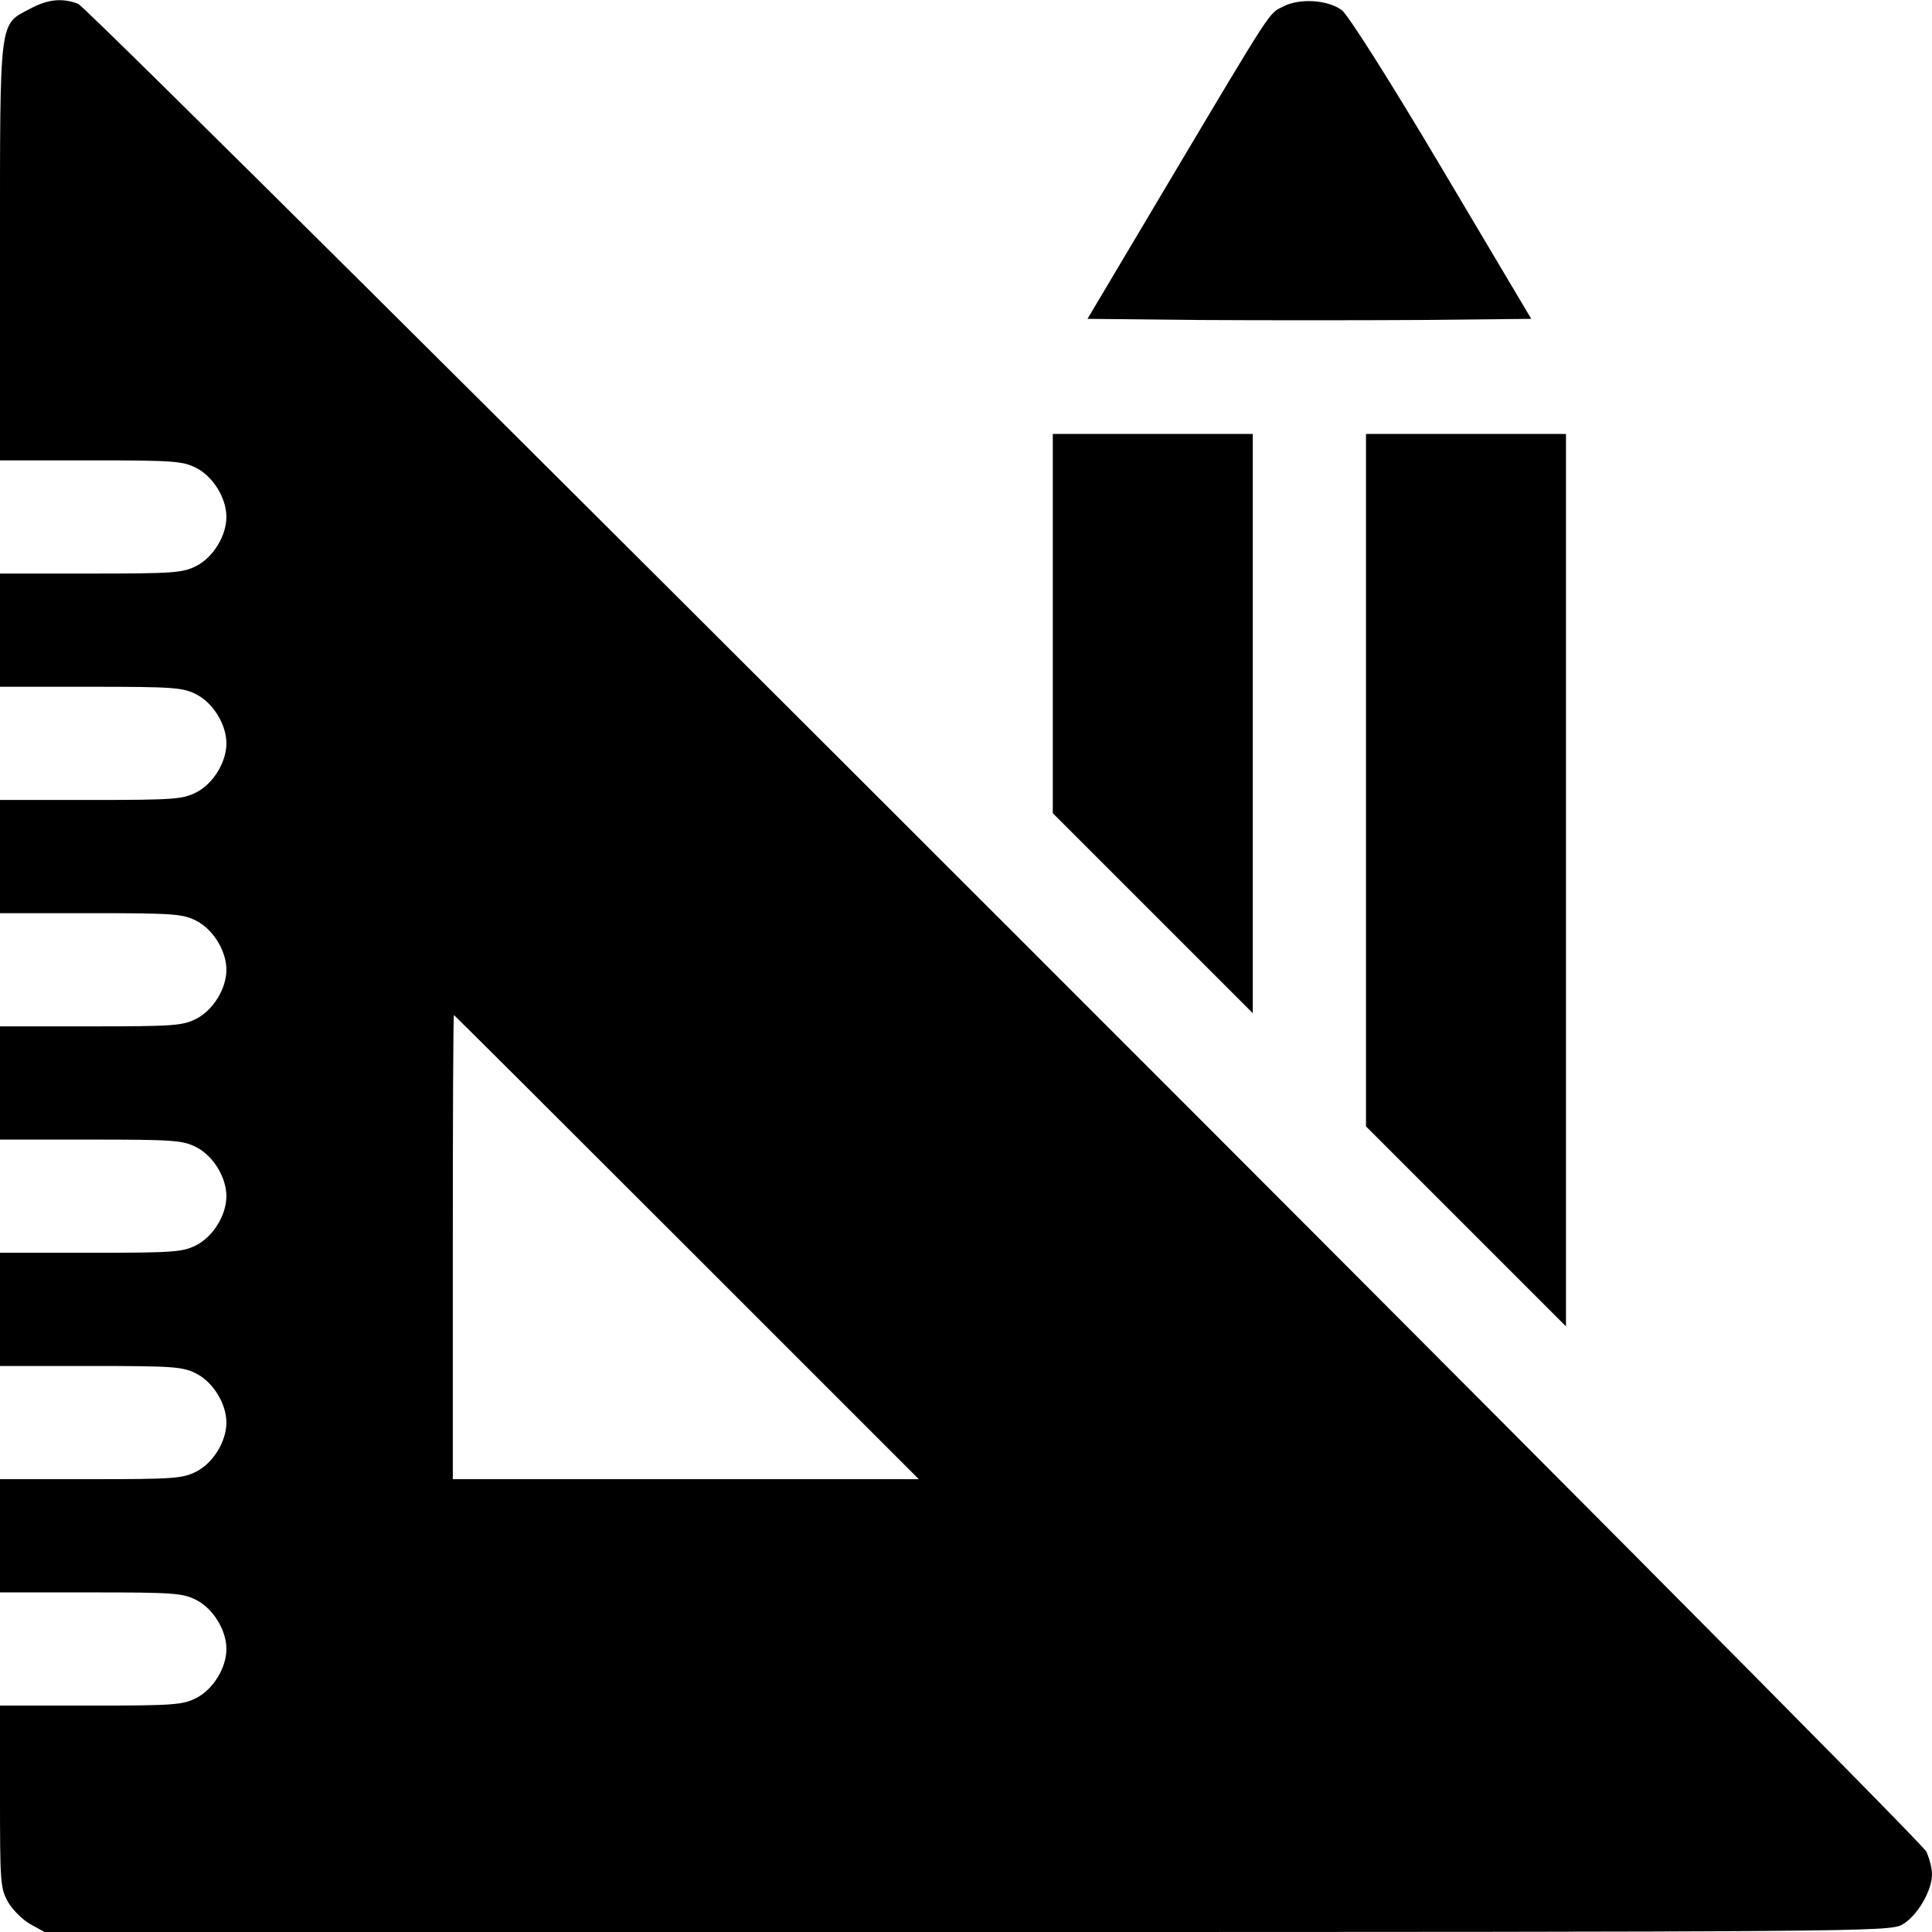 <?xml version="1.0" standalone="no"?>
<!DOCTYPE svg PUBLIC "-//W3C//DTD SVG 20010904//EN"
 "http://www.w3.org/TR/2001/REC-SVG-20010904/DTD/svg10.dtd">
<svg version="1.0" xmlns="http://www.w3.org/2000/svg"
 width="512pt" height="512pt" viewBox="0 0 512 512"
 preserveAspectRatio="xMidYMid meet">

<g transform="translate(0,512) scale(0.1,-0.1)"
fill="#000000" stroke="none">
<path d="M80 5097 c-83 -44 -80 -18 -80 -644 l0 -553 240 0 c222 0 244 -2 280
-20 45 -23 80 -80 80 -130 0 -50 -35 -107 -80 -130 -36 -18 -58 -20 -280 -20
l-240 0 0 -150 0 -150 240 0 c222 0 244 -2 280 -20 45 -23 80 -80 80 -130 0
-50 -35 -107 -80 -130 -36 -18 -58 -20 -280 -20 l-240 0 0 -150 0 -150 240 0
c222 0 244 -2 280 -20 45 -23 80 -80 80 -130 0 -50 -35 -107 -80 -130 -36 -18
-58 -20 -280 -20 l-240 0 0 -150 0 -150 240 0 c222 0 244 -2 280 -20 45 -23
80 -80 80 -130 0 -50 -35 -107 -80 -130 -36 -18 -58 -20 -280 -20 l-240 0 0
-150 0 -150 240 0 c222 0 244 -2 280 -20 45 -23 80 -80 80 -130 0 -50 -35
-107 -80 -130 -36 -18 -58 -20 -280 -20 l-240 0 0 -150 0 -150 240 0 c222 0
244 -2 280 -20 45 -23 80 -80 80 -130 0 -50 -35 -107 -80 -130 -36 -18 -58
-20 -280 -20 l-240 0 0 -241 c0 -227 1 -243 21 -279 12 -21 38 -47 59 -59 l38
-21 2444 0 c2361 0 2444 1 2478 19 39 21 80 89 80 134 0 16 -7 43 -15 60 -20
43 -4862 4883 -4898 4897 -43 16 -80 12 -127 -13z m1740 -3282 l615 -615 -618
0 -617 0 0 615 c0 338 1 615 3 615 1 0 279 -277 617 -615z"/>
<path d="M3401 5103 c-39 -20 -23 6 -305 -468 l-214 -360 294 -3 c162 -1 426
-1 588 0 l294 3 -237 399 c-143 241 -249 407 -265 419 -38 28 -112 32 -155 10z"/>
<path d="M2790 3467 l0 -502 265 -265 265 -265 0 768 0 767 -265 0 -265 0 0
-503z"/>
<path d="M3620 3052 l0 -917 265 -265 265 -265 0 1183 0 1182 -265 0 -265 0 0
-918z"/>
</g>
</svg>

